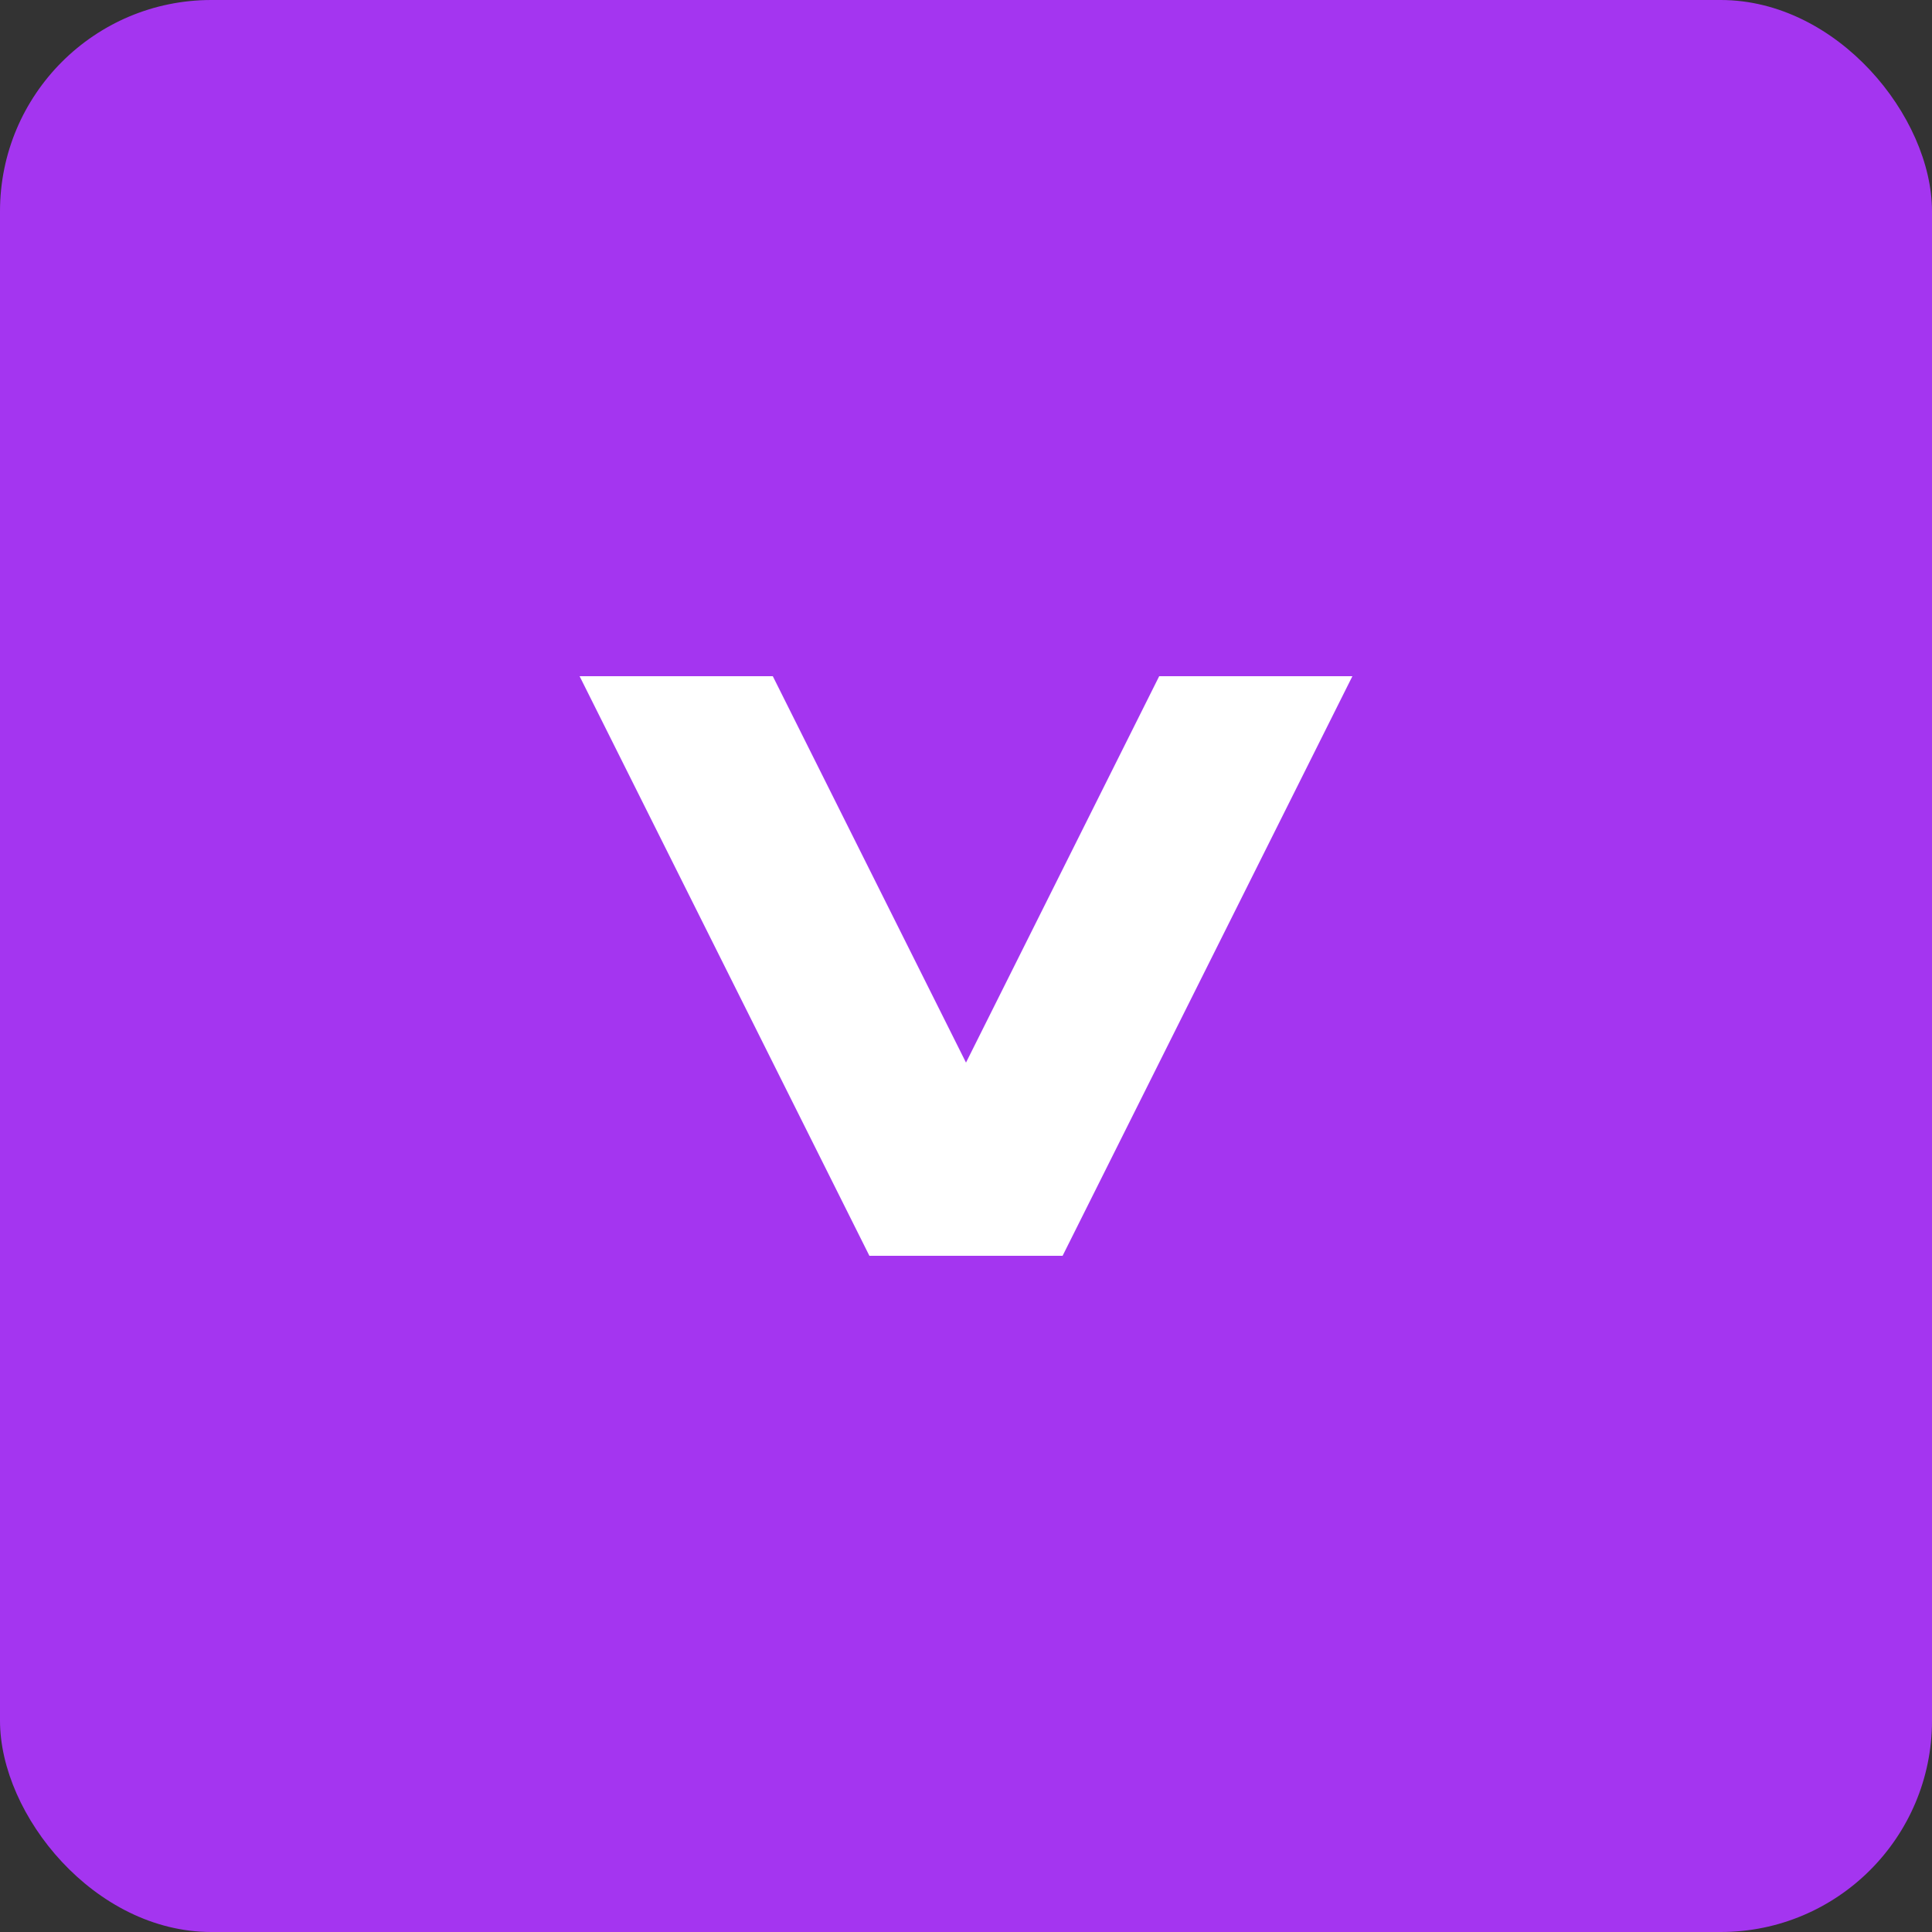 <?xml version="1.0" encoding="UTF-8"?>
<svg width="256px" height="256px" viewBox="0 0 256 256" version="1.1" xmlns="http://www.w3.org/2000/svg" preserveAspectRatio="xMidYMid">
    <rect x="0" y="0" width="256" height="256" fill="#333333" stroke="none"/>
    <g>
        <rect fill="#A435F0" x="0" y="0" width="256" height="256" rx="28"></rect>
        <path d="M76.8,89.6 L102.4,89.6 L128,140.8 L153.6,89.6 L179.2,89.6 L140.8,166.4 L115.2,166.4 L76.8,89.6 Z" fill="#FFFFFF"></path>
    </g>
</svg>
